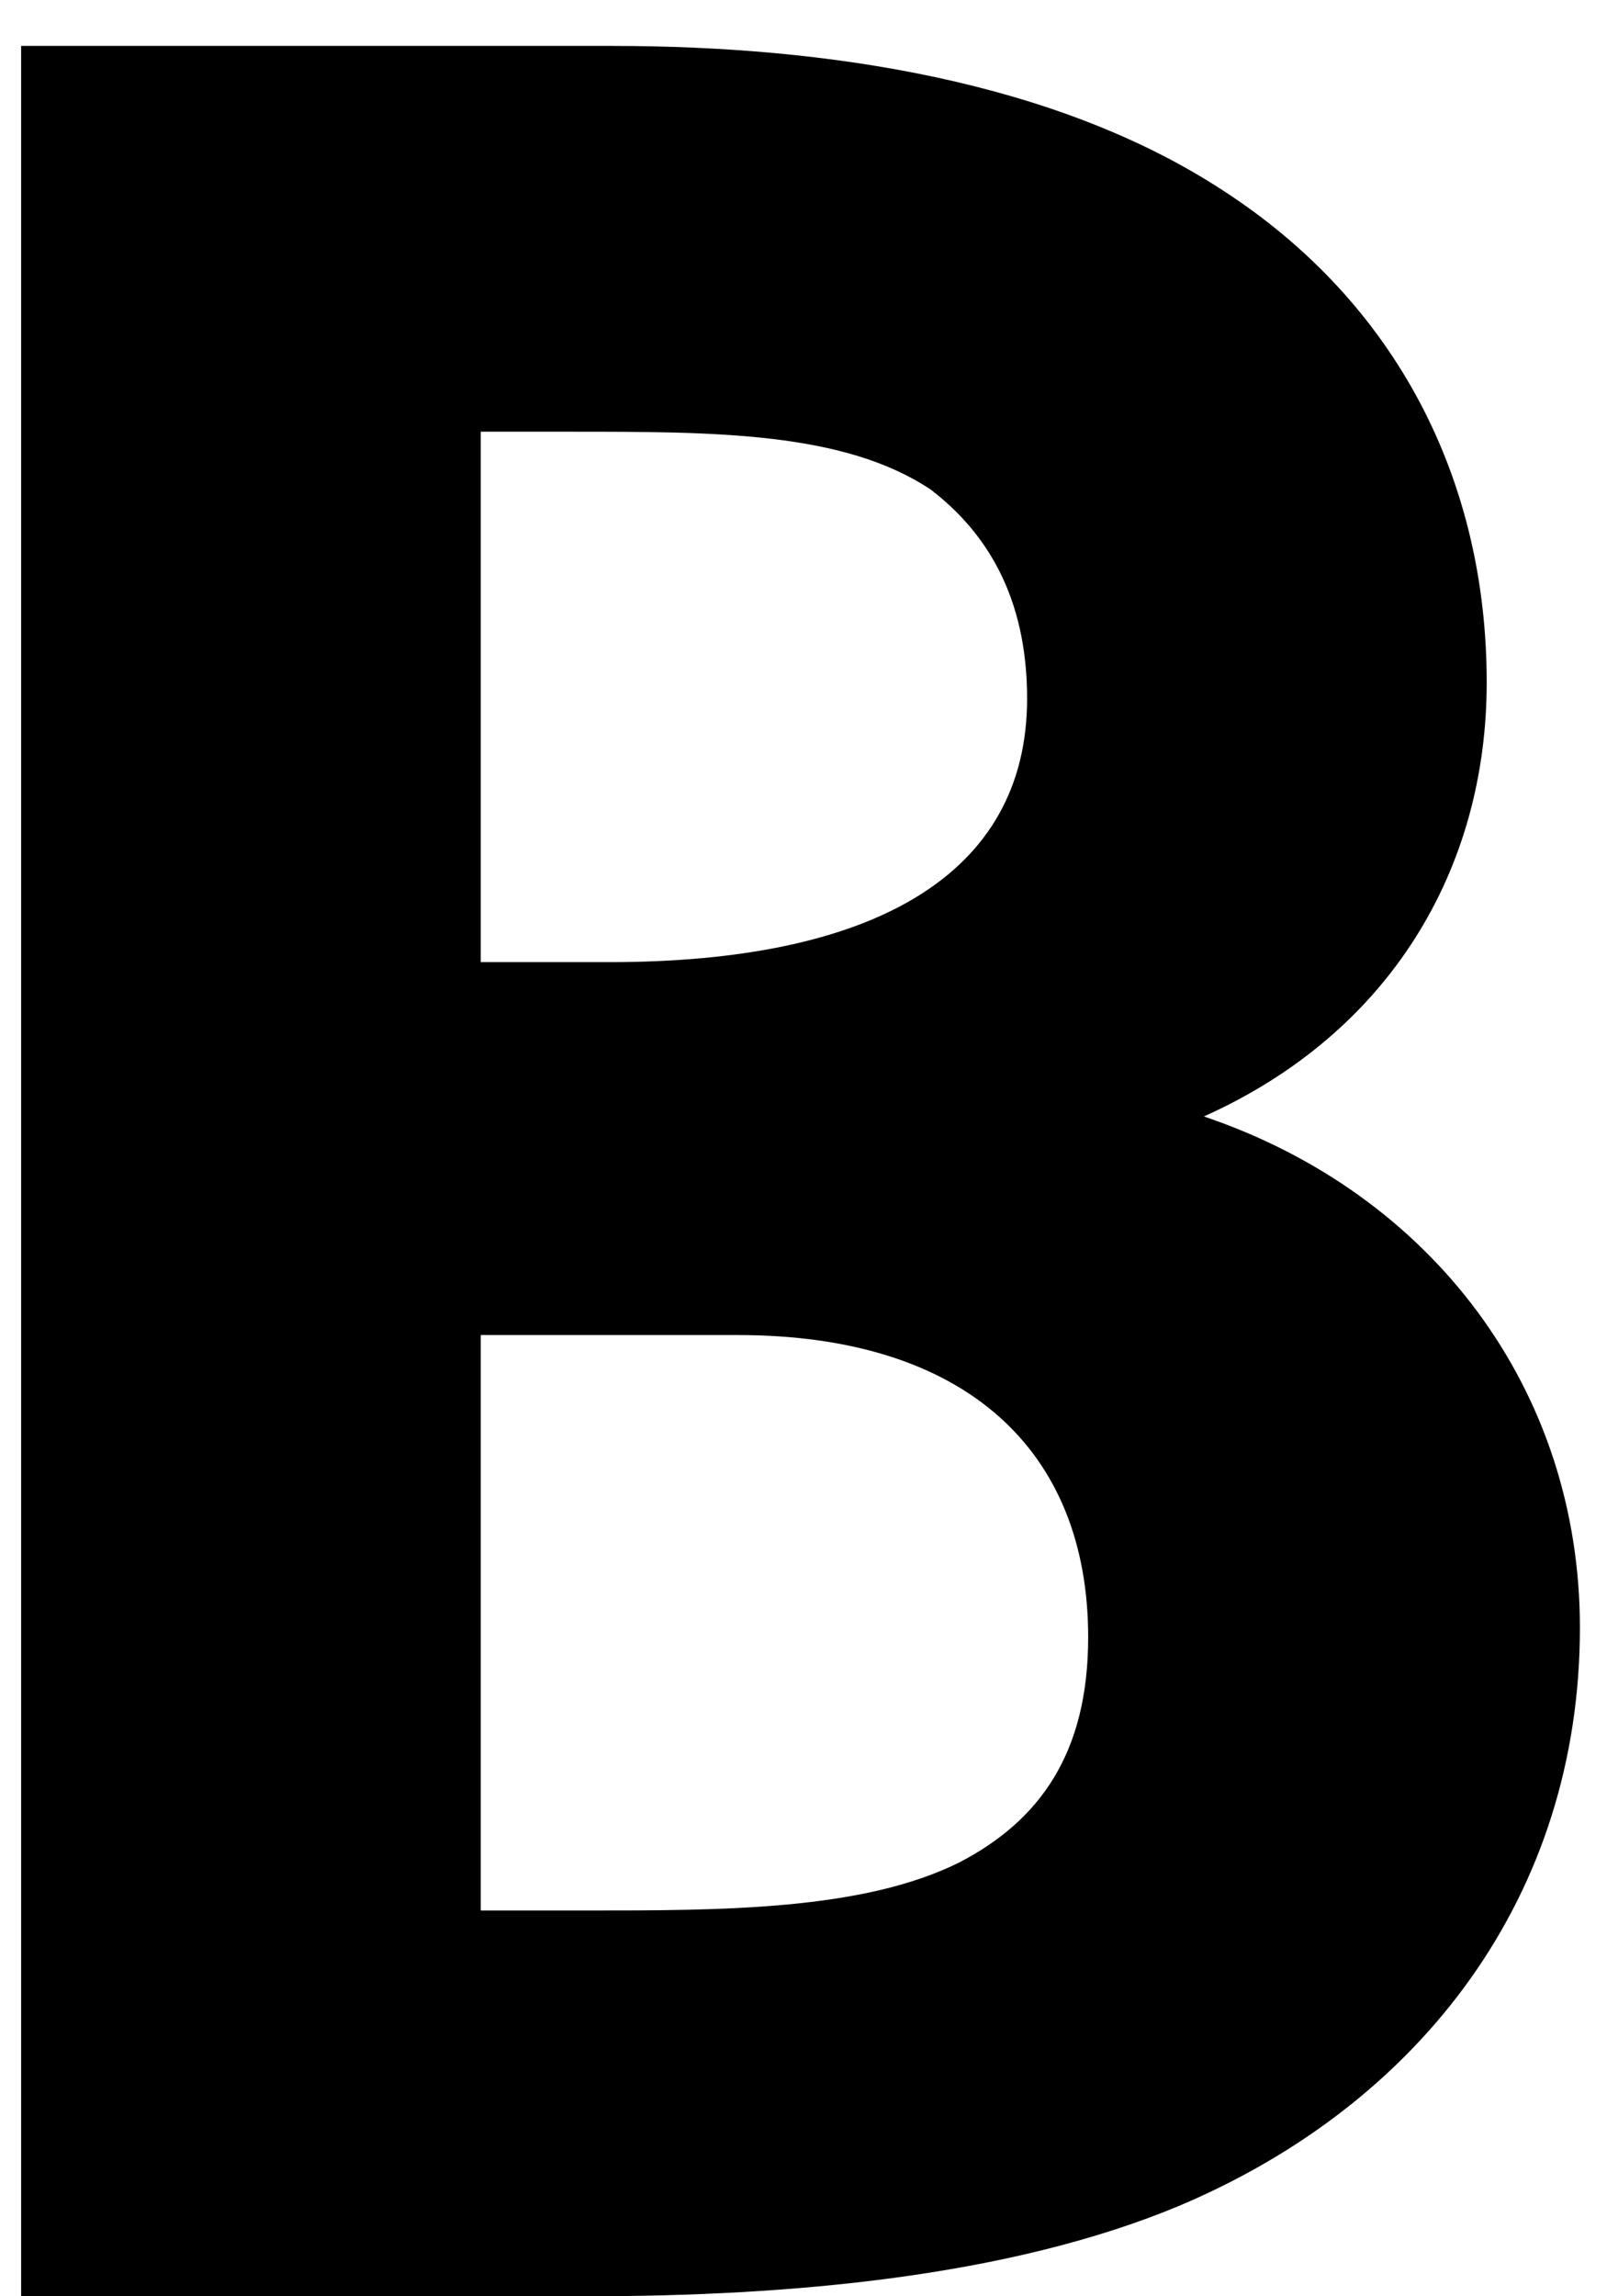 <svg width="14" height="20" viewBox="0 0 14 20" fill="none" xmlns="http://www.w3.org/2000/svg">
<path d="M0.184 0.4V20H5.112C6.876 20 8.78 19.832 10.264 19.216C12.392 18.32 13.764 16.5 13.764 14.176C13.764 12.104 12.476 10.396 10.488 9.724C12.112 8.996 12.952 7.568 12.952 5.944C12.952 4.18 12.168 2.64 10.656 1.66C9.2 0.708 7.212 0.4 5.336 0.4H0.184ZM4.188 11.628H6.428C8.416 11.628 9.48 12.636 9.48 14.26C9.48 15.268 9.06 15.856 8.36 16.22C7.52 16.64 6.288 16.64 5.112 16.64H4.188V11.628ZM4.188 3.76H4.972C6.232 3.76 7.352 3.76 8.108 4.264C8.584 4.628 8.948 5.188 8.948 6.084C8.948 7.624 7.604 8.38 5.308 8.38H4.188V3.76Z" fill="black"/>
</svg>
